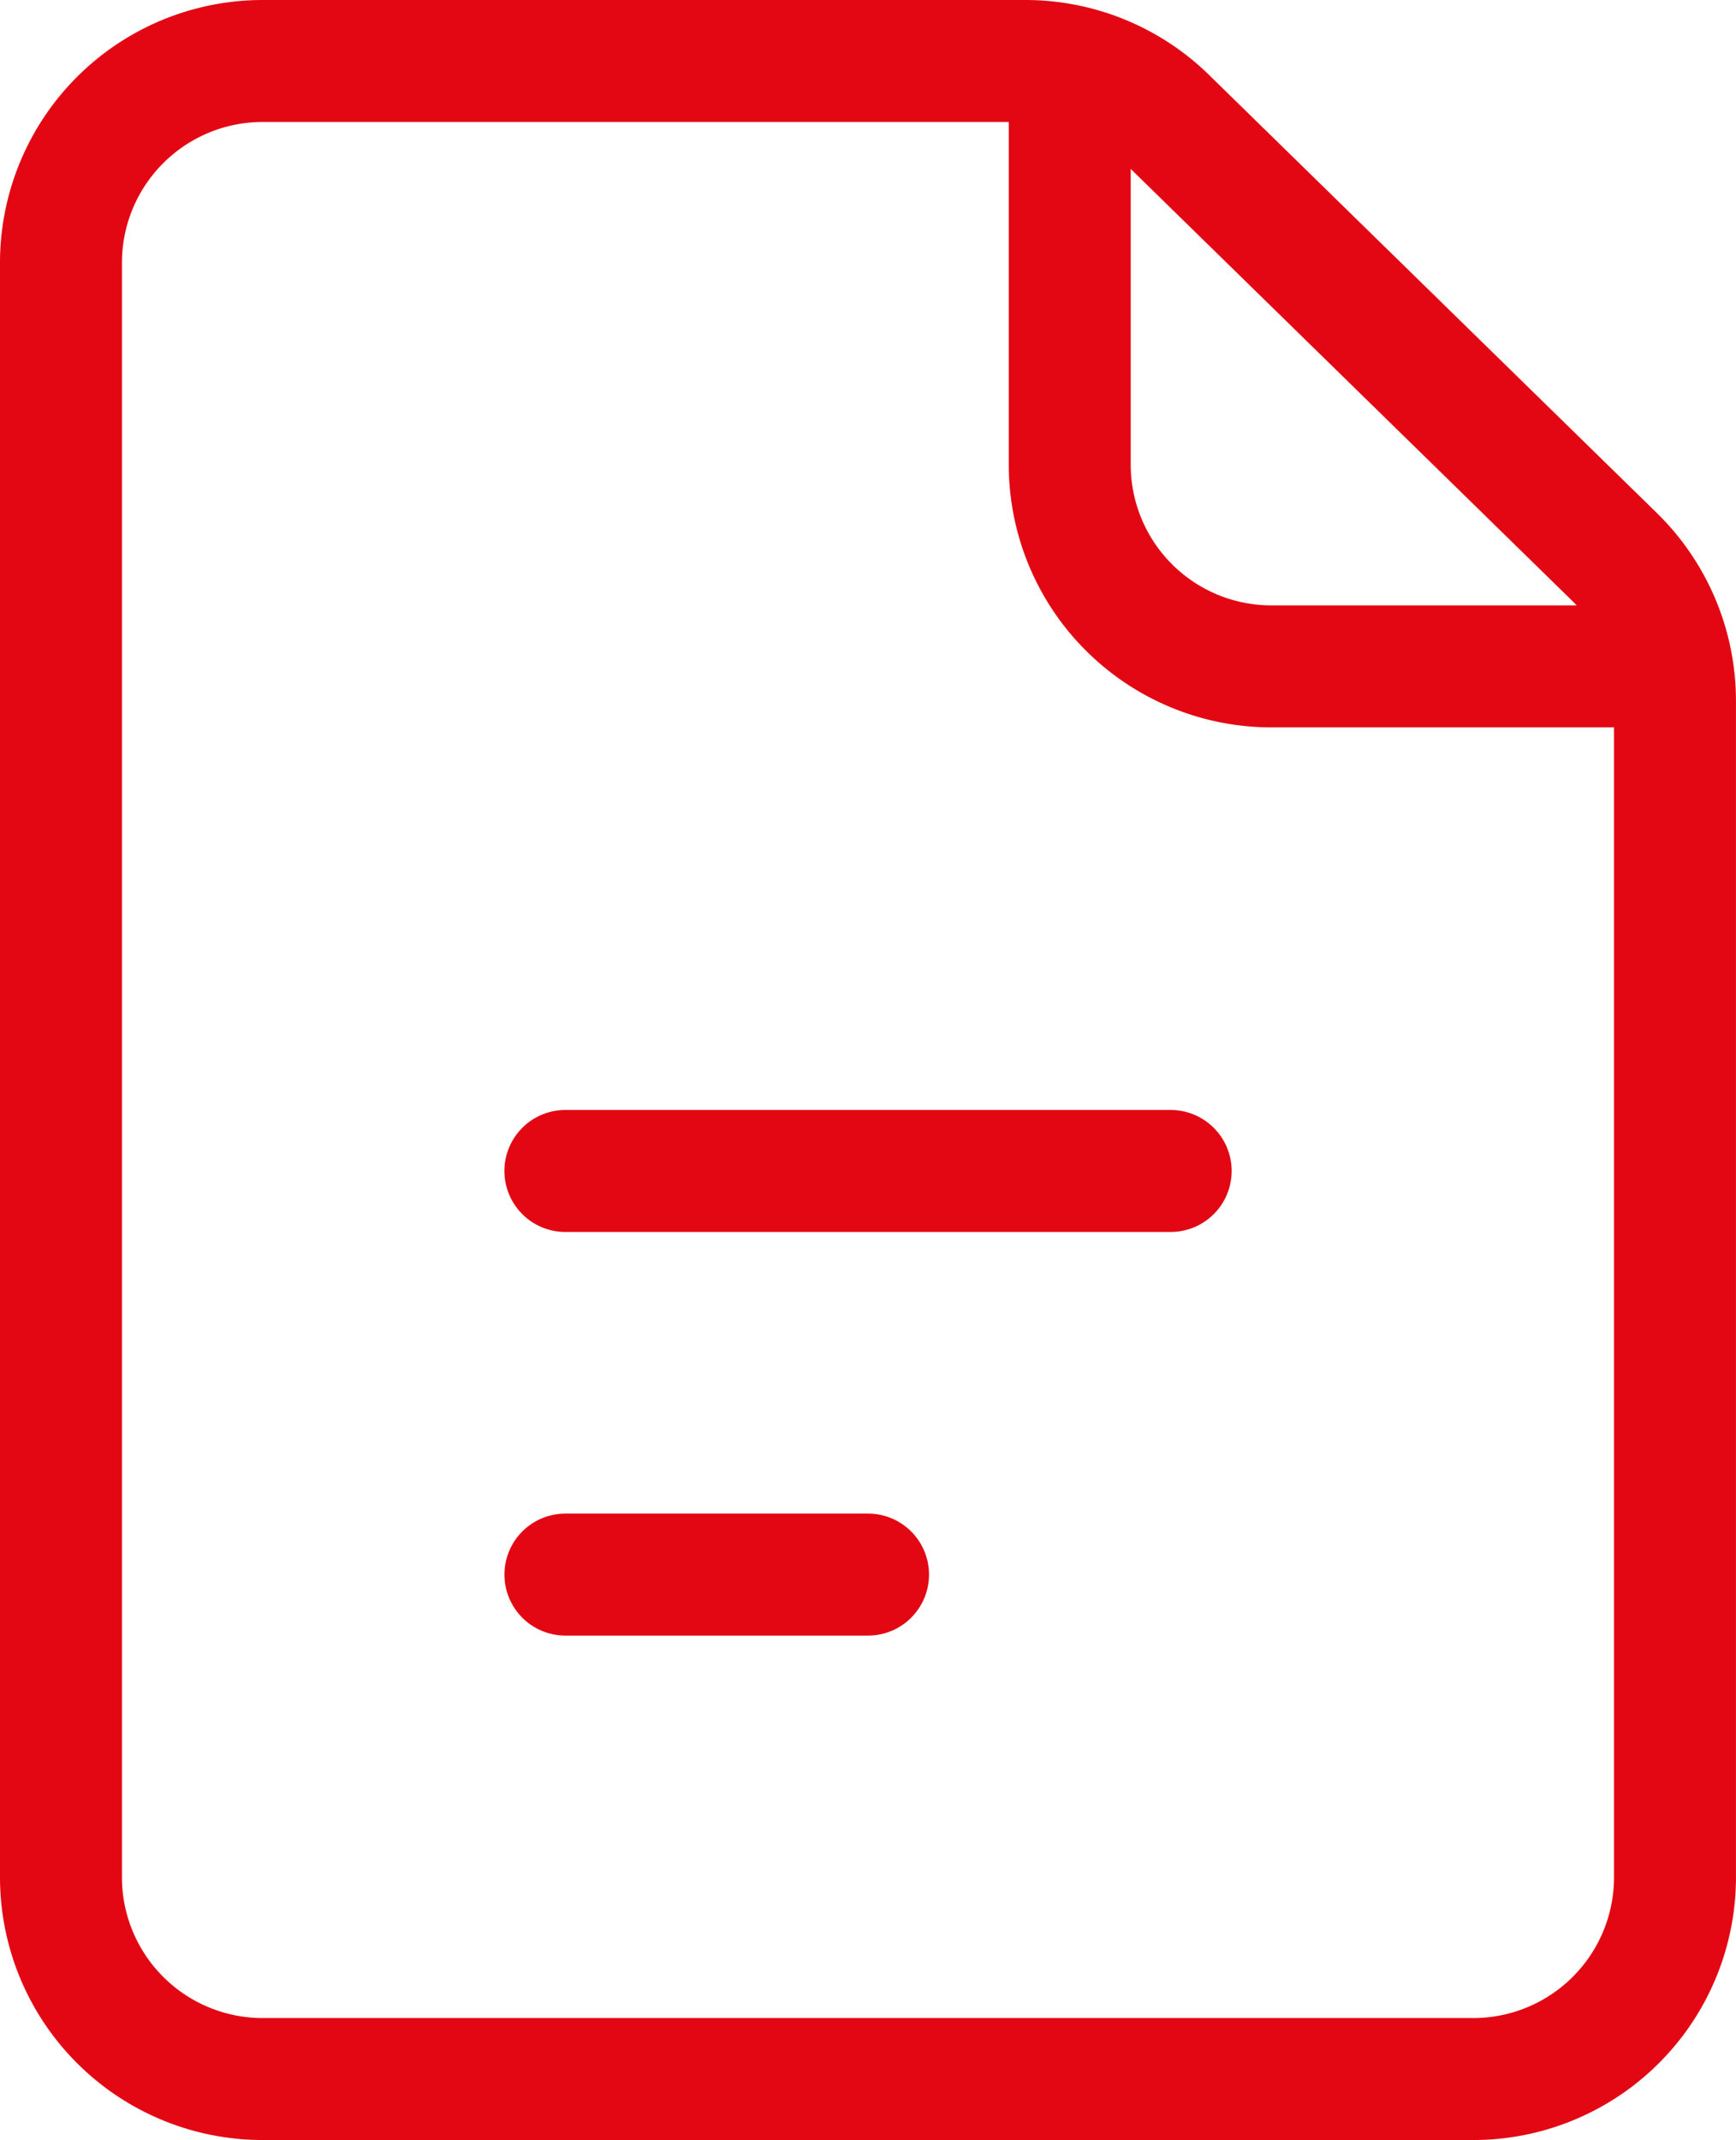 <svg xmlns="http://www.w3.org/2000/svg" width="42.708" height="52.635" viewBox="0 0 42.708 52.635">
  <g id="Icon_akar-file" data-name="Icon akar-file" transform="translate(1.5 1.5)">
    <path id="Tracé_5" data-name="Tracé 5" d="M6,7.963V47.671a4.963,4.963,0,0,0,4.963,4.963H40.744a4.963,4.963,0,0,0,4.963-4.963V18.739a4.963,4.963,0,0,0-1.494-3.548L33.195,4.415A4.963,4.963,0,0,0,29.725,3H10.963A4.963,4.963,0,0,0,6,7.963ZM18.409,30.3H33.3m-14.89,9.927h7.445" transform="translate(-6 -3)" fill="none" stroke="#e30713" stroke-linecap="round" stroke-linejoin="round" stroke-width="3"/>
    <path id="Tracé_6" data-name="Tracé 6" d="M21,3v9.927a4.963,4.963,0,0,0,4.963,4.963H35.89" transform="translate(3.817 -3)" fill="none" stroke="#e30713" stroke-linejoin="round" stroke-width="3"/>
  </g>
</svg>
